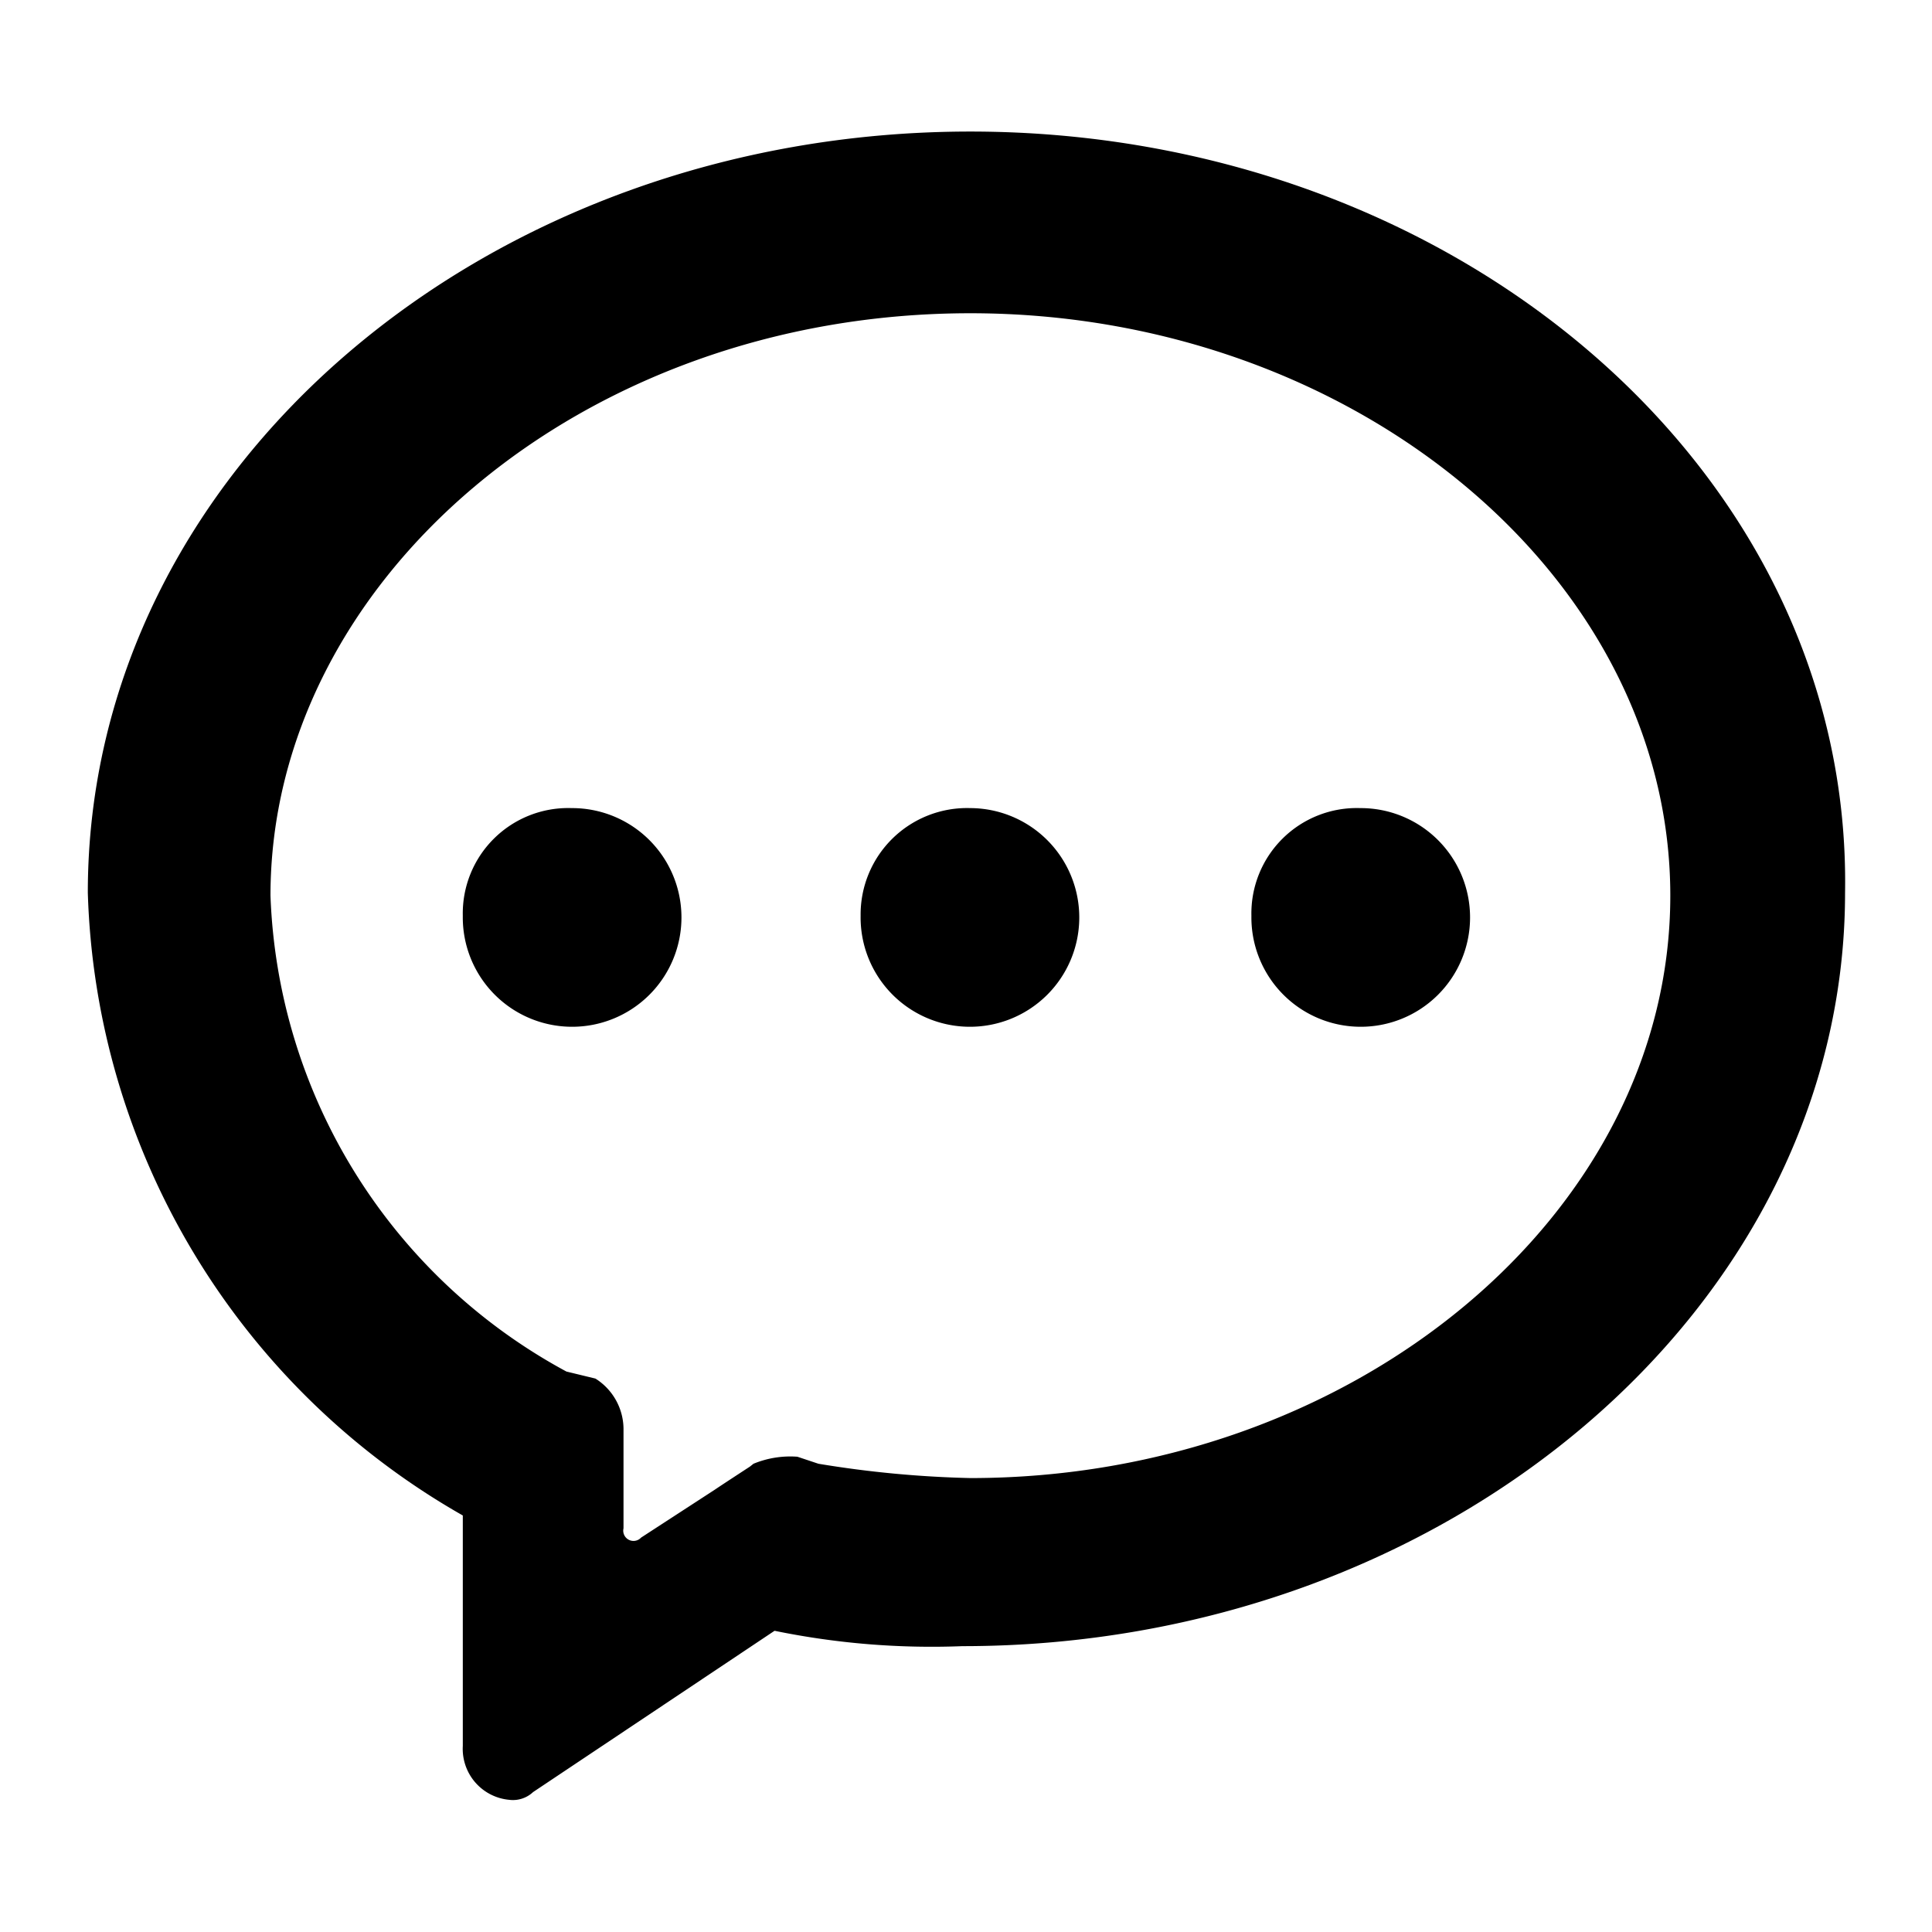 <svg xmlns="http://www.w3.org/2000/svg" width="22" height="22" viewBox="0 0 22 22">
  <defs>
    <style>
      .cls-1 {
        fill-rule: evenodd;
      }
    </style>
  </defs>
  <path id="形状_4" data-name="形状 4" class="cls-1" d="M1845.05,392.779c-5.52,0-10.05,3.853-10.05,8.667a8.449,8.449,0,0,0,4.27,7.092v2.625a0.583,0.583,0,0,0,.53.613,0.335,0.335,0,0,0,.27-0.088l2.75-1.837a8.884,8.884,0,0,0,2.14.175c5.51,0,10.05-3.852,10.05-8.58C1855.09,396.632,1850.56,392.779,1845.05,392.779Zm0,15.333a12.2,12.2,0,0,1-1.73-.163l-0.24-.08a1.1,1.1,0,0,0-.5.08l-0.04.032c-0.11.072-.29,0.189-0.4,0.263l-0.84.546a0.117,0.117,0,0,1-.2-0.106v-1.139a0.682,0.682,0,0,0-.32-0.566l-0.33-.08a6.422,6.422,0,0,1-3.37-5.419c0-3.571,3.53-6.632,7.97-6.632,4.35,0,7.97,2.993,7.97,6.632S1849.4,408.112,1845.05,408.112Zm-4.54-7.629a1.2,1.2,0,0,0-1.24,1.226A1.245,1.245,0,1,0,1840.51,400.483Zm4.54,0a1.212,1.212,0,0,0-1.25,1.226A1.245,1.245,0,1,0,1845.05,400.483Zm4.44,0a1.2,1.2,0,0,0-1.24,1.226A1.245,1.245,0,1,0,1849.49,400.483Z" transform="translate(-1834 -391.281)"/>
</svg>
